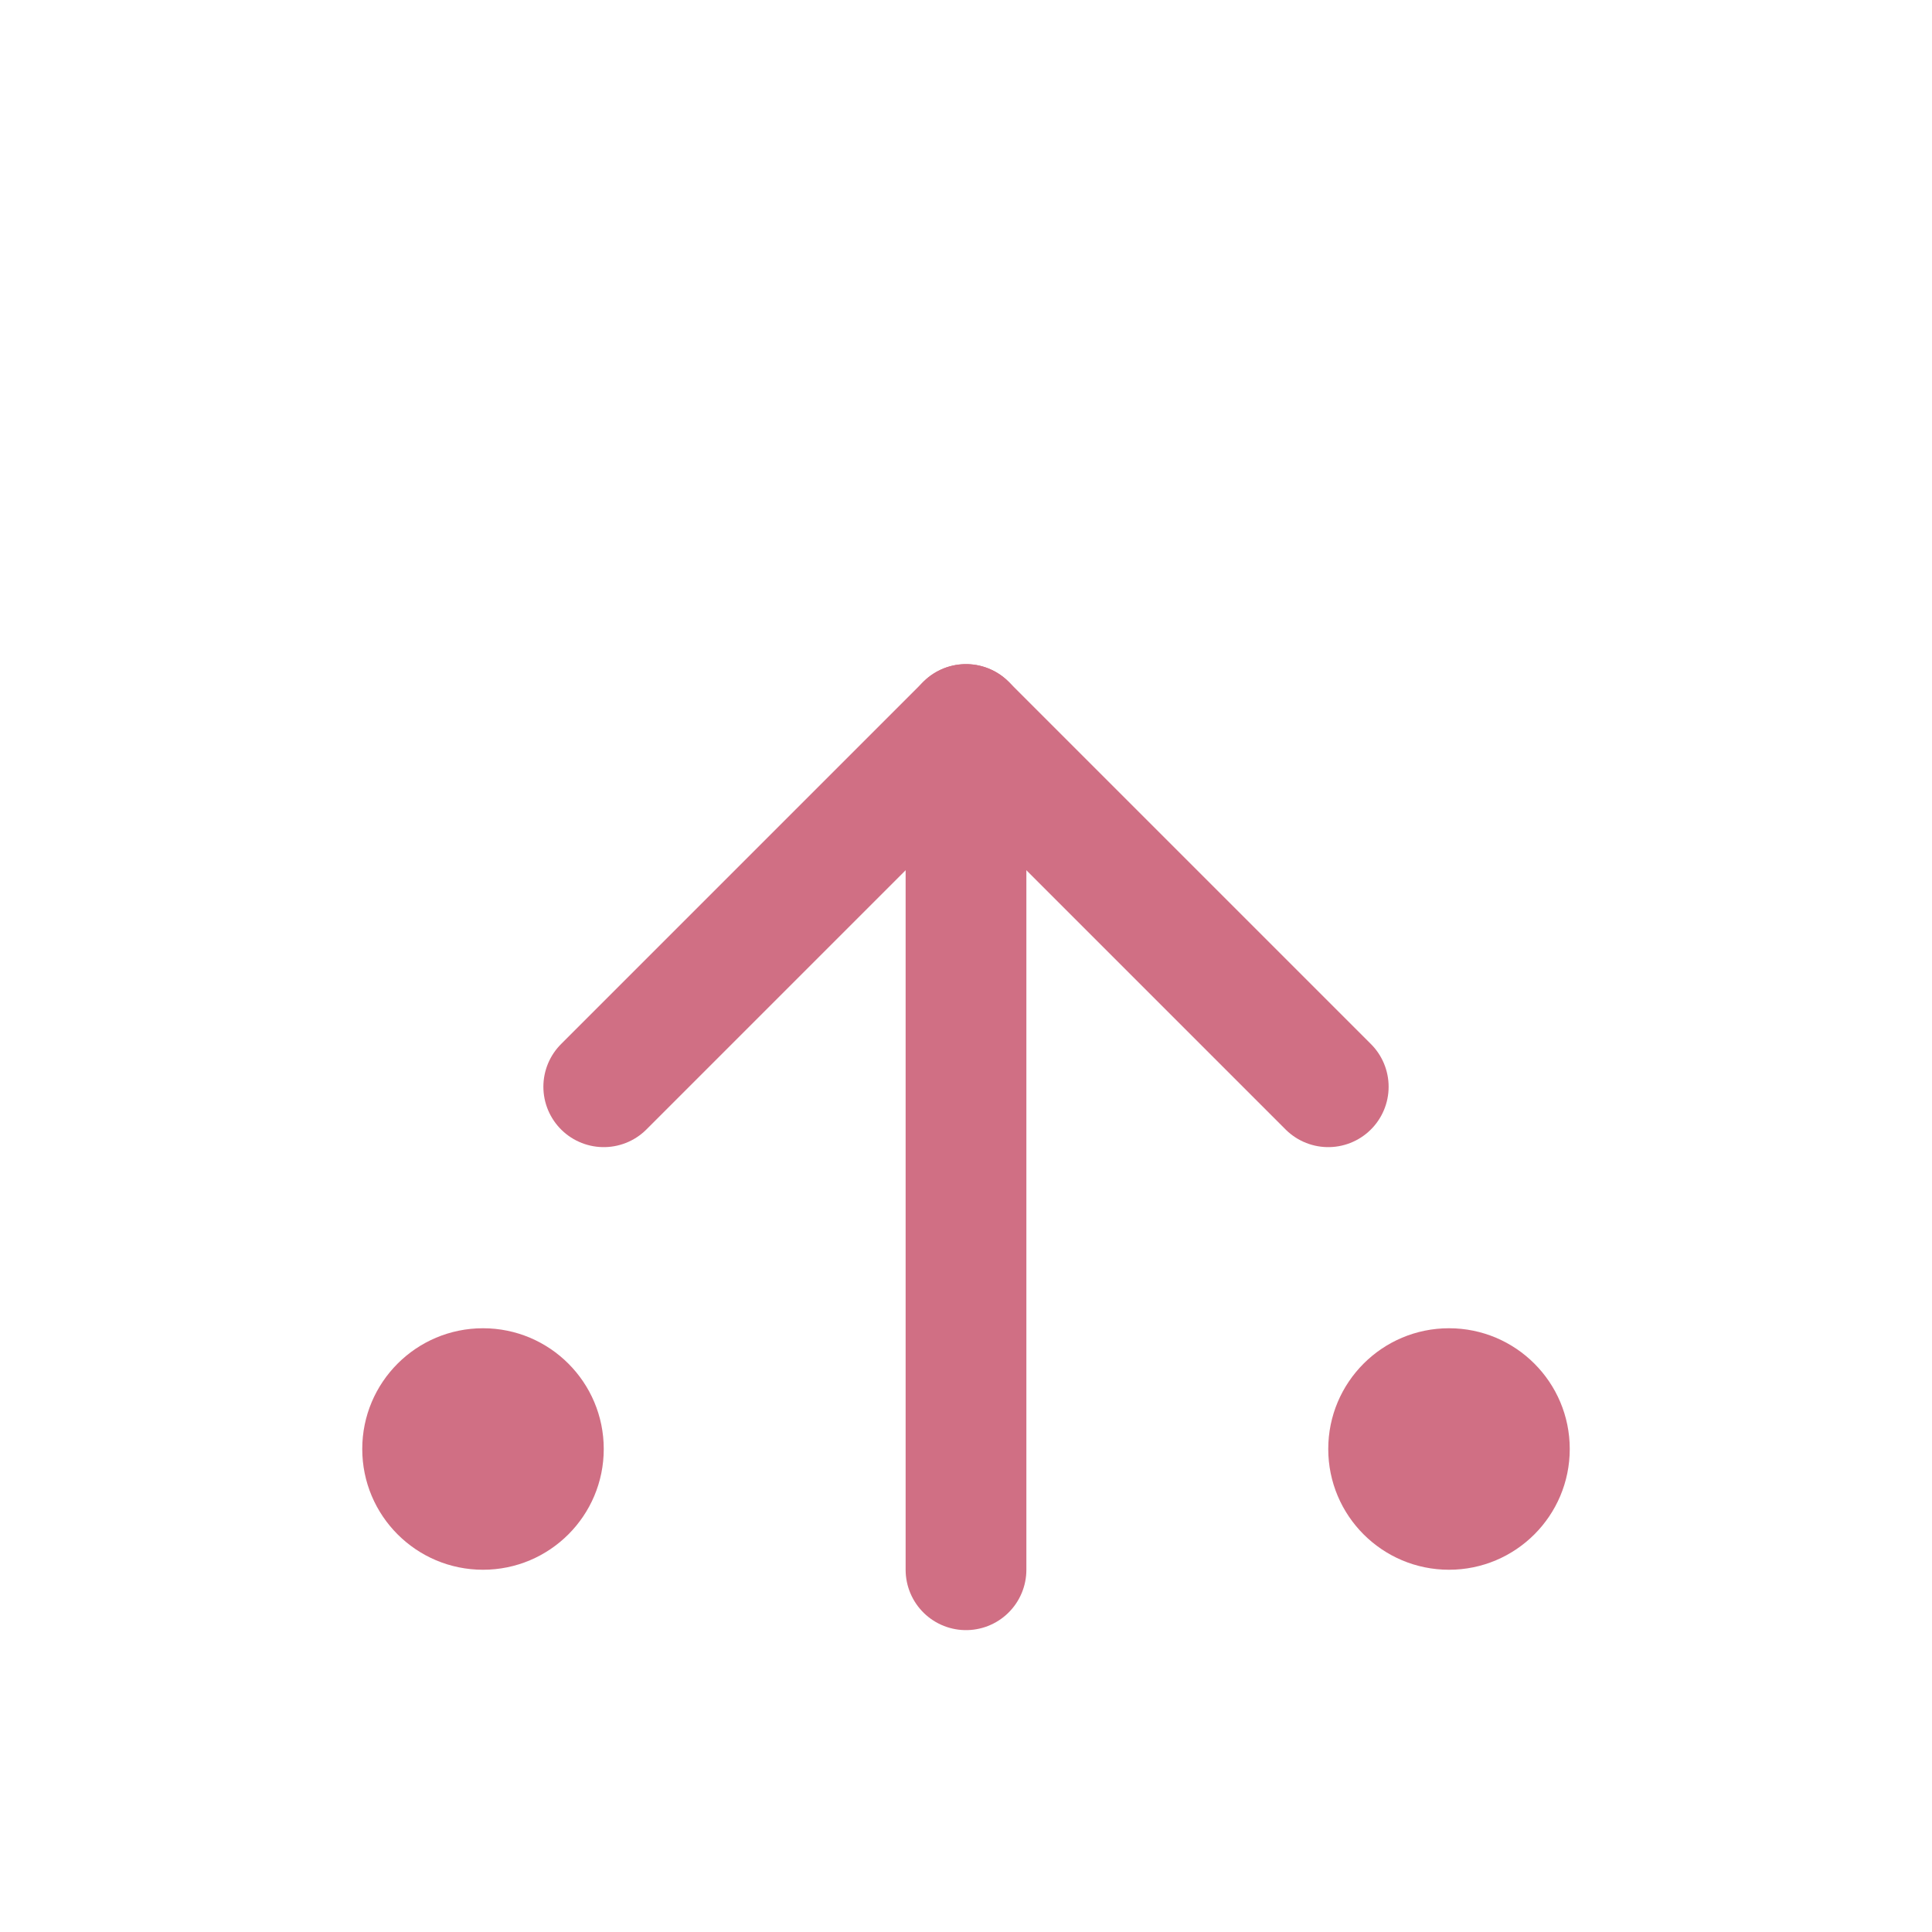 <svg xmlns="http://www.w3.org/2000/svg" viewBox="0 0 64 64" fill="#D06F84">
  <path d="M20 36l12-12 12 12" fill="none" stroke="#D06F84" stroke-width="4" stroke-linecap="round" stroke-linejoin="round"/>
  <path d="M32 24v28" stroke="#D06F84" stroke-width="4" stroke-linecap="round"/>
  <circle cx="16" cy="48" r="4"/>
  <circle cx="48" cy="48" r="4"/>
</svg>
